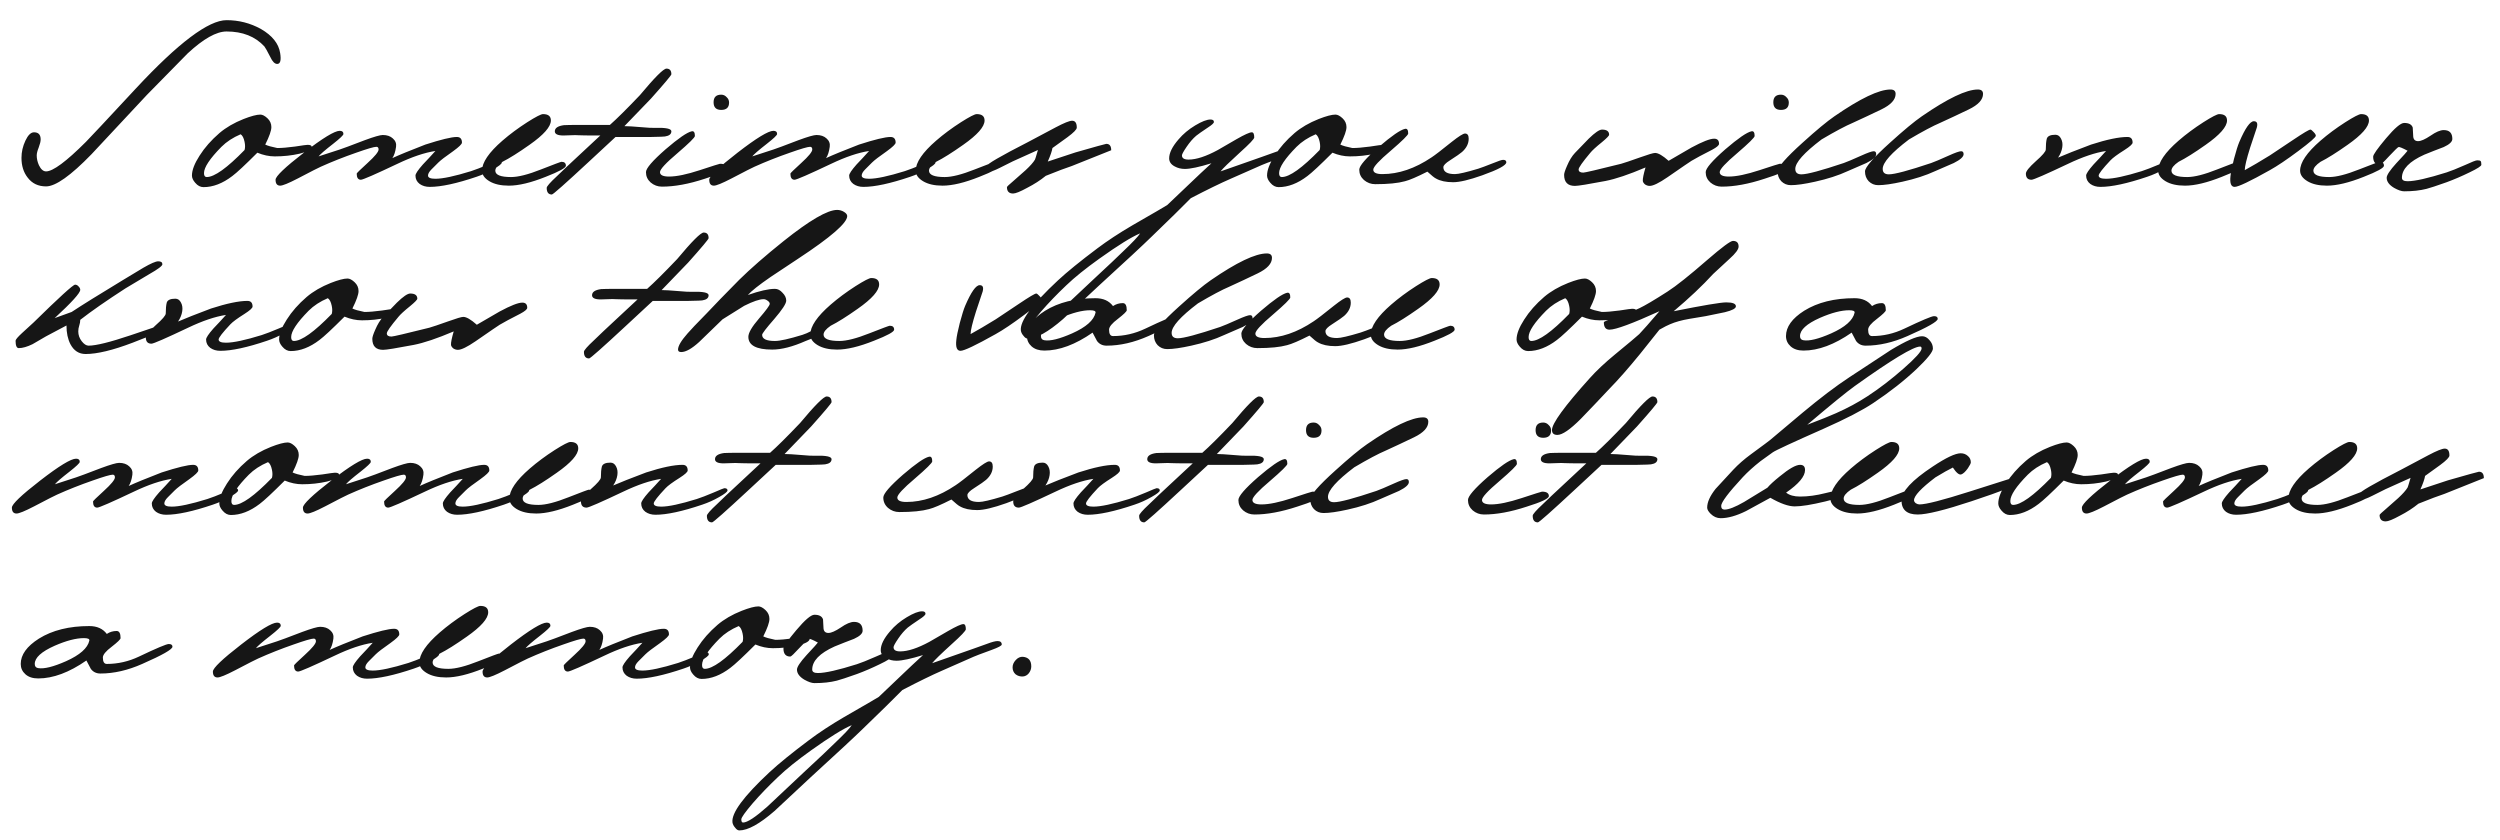 <?xml version="1.0" encoding="UTF-8"?> <svg xmlns="http://www.w3.org/2000/svg" width="122" height="41" viewBox="0 0 122 41" fill="none"><path d="M13.672 2.592C13.728 2.944 13.68 3.12 13.528 3.12C13.408 3.12 13.296 3.008 13.192 2.784C13.04 2.488 12.944 2.316 12.904 2.268C12.456 1.78 11.84 1.536 11.056 1.536C10.56 1.536 9.928 1.892 9.16 2.604C8.496 3.276 7.832 3.952 7.168 4.632C6.272 5.592 5.372 6.556 4.468 7.524C3.452 8.572 2.712 9.096 2.248 9.096C1.864 9.096 1.564 8.952 1.348 8.664C1.148 8.408 1.048 8.088 1.048 7.704C1.048 7.416 1.112 7.136 1.24 6.864C1.368 6.592 1.508 6.456 1.66 6.456C1.876 6.456 1.984 6.572 1.984 6.804C1.984 6.9 1.952 7.032 1.888 7.2C1.824 7.36 1.792 7.488 1.792 7.584C1.792 7.744 1.828 7.904 1.9 8.064C1.996 8.264 2.112 8.364 2.248 8.364C2.584 8.364 3.232 7.884 4.192 6.924C4.368 6.748 5.184 5.876 6.64 4.308C8.704 2.092 10.176 0.984 11.056 0.984C11.656 0.984 12.216 1.128 12.736 1.416C13.288 1.736 13.6 2.128 13.672 2.592ZM15.211 7.164C15.211 7.292 15.015 7.404 14.623 7.5C14.239 7.588 13.835 7.632 13.412 7.632C13.132 7.632 12.848 7.572 12.559 7.452C11.96 8.052 11.552 8.432 11.335 8.592C10.864 8.952 10.396 9.132 9.931 9.132C9.779 9.132 9.643 9.06 9.523 8.916C9.419 8.796 9.367 8.68 9.367 8.568C9.367 8.304 9.491 7.98 9.739 7.596C9.987 7.204 10.312 6.836 10.711 6.492C11.031 6.22 11.424 5.992 11.887 5.808C12.255 5.664 12.527 5.592 12.704 5.592C12.807 5.592 12.924 5.652 13.052 5.772C13.18 5.892 13.243 6.036 13.243 6.204C13.243 6.372 13.143 6.656 12.944 7.056C13.056 7.112 13.252 7.168 13.531 7.224C13.748 7.224 14.036 7.2 14.396 7.152C14.755 7.096 14.96 7.068 15.008 7.068C15.143 7.068 15.211 7.1 15.211 7.164ZM11.935 7.32C11.967 7.208 11.967 7.076 11.935 6.924C11.896 6.732 11.832 6.608 11.743 6.552C11.367 6.712 11.056 6.916 10.807 7.164C10.239 7.74 9.955 8.168 9.955 8.448C9.955 8.576 9.999 8.64 10.088 8.64C10.463 8.64 11.079 8.2 11.935 7.32ZM24.487 7.932C24.487 7.996 24.351 8.104 24.079 8.256C23.815 8.408 23.539 8.532 23.251 8.628C22.283 8.956 21.523 9.12 20.971 9.12C20.779 9.12 20.615 9.072 20.479 8.976C20.343 8.872 20.275 8.736 20.275 8.568C20.275 8.48 20.395 8.3 20.635 8.028C20.843 7.812 21.047 7.592 21.247 7.368C20.719 7.448 20.103 7.656 19.399 7.992C18.303 8.512 17.707 8.772 17.611 8.772C17.475 8.772 17.407 8.672 17.407 8.472C17.407 8.448 17.583 8.276 17.935 7.956C18.295 7.628 18.475 7.408 18.475 7.296C18.475 7.208 18.439 7.164 18.367 7.164C18.255 7.164 17.927 7.26 17.383 7.452C16.783 7.66 16.207 7.888 15.655 8.136C15.575 8.168 15.199 8.36 14.527 8.712C14.079 8.944 13.795 9.06 13.675 9.06C13.523 9.06 13.447 8.964 13.447 8.772C13.447 8.604 13.907 8.164 14.827 7.452C15.747 6.74 16.331 6.384 16.579 6.384C16.699 6.384 16.759 6.436 16.759 6.54C16.759 6.596 16.591 6.756 16.255 7.02C15.863 7.324 15.627 7.528 15.547 7.632C15.555 7.632 15.899 7.52 16.579 7.296C16.707 7.256 17.115 7.104 17.803 6.84C18.259 6.672 18.551 6.588 18.679 6.588C18.887 6.588 19.051 6.644 19.171 6.756C19.299 6.868 19.351 7.004 19.327 7.164C19.295 7.404 19.235 7.588 19.147 7.716C19.475 7.564 20.011 7.344 20.755 7.056C21.523 6.808 22.035 6.684 22.291 6.684C22.459 6.684 22.543 6.776 22.543 6.96C22.543 7.032 22.399 7.172 22.111 7.38C21.743 7.636 21.503 7.82 21.391 7.932C21.279 8.044 21.167 8.156 21.055 8.268C20.943 8.38 20.887 8.48 20.887 8.568C20.887 8.672 21.007 8.724 21.247 8.724C21.607 8.724 22.187 8.6 22.987 8.352C23.187 8.288 23.467 8.18 23.827 8.028C24.139 7.892 24.307 7.824 24.331 7.824C24.435 7.824 24.487 7.86 24.487 7.932ZM27.615 8.088C27.615 8.192 27.287 8.372 26.631 8.628C25.911 8.916 25.311 9.06 24.831 9.06C24.439 9.06 24.123 8.988 23.883 8.844C23.643 8.7 23.523 8.528 23.523 8.328C23.523 7.928 23.855 7.44 24.519 6.864C24.879 6.552 25.283 6.252 25.731 5.964C26.147 5.7 26.403 5.568 26.499 5.568C26.755 5.568 26.883 5.672 26.883 5.88C26.883 6.184 26.535 6.58 25.839 7.068C25.295 7.452 24.855 7.728 24.519 7.896C24.287 8.056 24.171 8.2 24.171 8.328C24.171 8.536 24.427 8.64 24.939 8.64C25.291 8.64 25.779 8.516 26.403 8.268C27.035 8.02 27.367 7.896 27.399 7.896C27.543 7.896 27.615 7.96 27.615 8.088ZM32.763 6.408C32.763 6.544 32.659 6.628 32.451 6.66C32.427 6.668 32.207 6.676 31.791 6.684H30.039C29.999 6.724 29.555 7.136 28.707 7.92C27.579 8.968 26.987 9.492 26.931 9.492C26.763 9.492 26.679 9.384 26.679 9.168C26.679 9.096 26.843 8.908 27.171 8.604C27.467 8.316 27.767 8.032 28.071 7.752C28.135 7.688 28.543 7.308 29.295 6.612C28.679 6.612 28.323 6.608 28.227 6.6C28.139 6.592 28.019 6.592 27.867 6.6C27.667 6.608 27.543 6.612 27.495 6.612C27.215 6.612 27.075 6.544 27.075 6.408C27.075 6.248 27.223 6.148 27.519 6.108C27.615 6.1 27.895 6.096 28.359 6.096H29.763C30.099 5.8 30.587 5.316 31.227 4.644C31.947 3.78 32.379 3.348 32.523 3.348C32.683 3.348 32.763 3.44 32.763 3.624C32.763 3.672 32.431 4.068 31.767 4.812C31.423 5.164 30.991 5.612 30.471 6.156C30.639 6.156 30.907 6.172 31.275 6.204C31.619 6.236 31.851 6.248 31.971 6.24C32.499 6.224 32.763 6.28 32.763 6.408ZM35.195 5.364C34.947 5.364 34.823 5.24 34.823 4.992C34.823 4.744 34.947 4.62 35.195 4.62C35.299 4.62 35.387 4.66 35.459 4.74C35.539 4.812 35.579 4.9 35.579 5.004C35.579 5.244 35.451 5.364 35.195 5.364ZM35.471 8.208C35.471 8.328 35.111 8.5 34.391 8.724C33.615 8.98 32.919 9.108 32.303 9.108C32.095 9.108 31.911 9.04 31.751 8.904C31.599 8.768 31.523 8.6 31.523 8.4C31.523 8.216 31.843 7.844 32.483 7.284C33.107 6.748 33.531 6.456 33.755 6.408C33.859 6.384 33.911 6.46 33.911 6.636C33.911 6.708 33.627 6.988 33.059 7.476C32.491 7.956 32.207 8.264 32.207 8.4C32.207 8.544 32.355 8.616 32.651 8.616C33.019 8.616 33.519 8.512 34.151 8.304C34.783 8.096 35.111 7.992 35.135 7.992C35.359 7.992 35.471 8.064 35.471 8.208ZM45.651 7.932C45.651 7.996 45.515 8.104 45.243 8.256C44.979 8.408 44.703 8.532 44.415 8.628C43.447 8.956 42.687 9.12 42.135 9.12C41.943 9.12 41.779 9.072 41.643 8.976C41.507 8.872 41.439 8.736 41.439 8.568C41.439 8.48 41.559 8.3 41.799 8.028C42.007 7.812 42.211 7.592 42.411 7.368C41.883 7.448 41.267 7.656 40.563 7.992C39.467 8.512 38.871 8.772 38.775 8.772C38.639 8.772 38.571 8.672 38.571 8.472C38.571 8.448 38.747 8.276 39.099 7.956C39.459 7.628 39.639 7.408 39.639 7.296C39.639 7.208 39.603 7.164 39.531 7.164C39.419 7.164 39.091 7.26 38.547 7.452C37.947 7.66 37.371 7.888 36.819 8.136C36.739 8.168 36.363 8.36 35.691 8.712C35.243 8.944 34.959 9.06 34.839 9.06C34.687 9.06 34.611 8.964 34.611 8.772C34.611 8.604 35.071 8.164 35.991 7.452C36.911 6.74 37.495 6.384 37.743 6.384C37.863 6.384 37.923 6.436 37.923 6.54C37.923 6.596 37.755 6.756 37.419 7.02C37.027 7.324 36.791 7.528 36.711 7.632C36.719 7.632 37.063 7.52 37.743 7.296C37.871 7.256 38.279 7.104 38.967 6.84C39.423 6.672 39.715 6.588 39.843 6.588C40.051 6.588 40.215 6.644 40.335 6.756C40.463 6.868 40.515 7.004 40.491 7.164C40.459 7.404 40.399 7.588 40.311 7.716C40.639 7.564 41.175 7.344 41.919 7.056C42.687 6.808 43.199 6.684 43.455 6.684C43.623 6.684 43.707 6.776 43.707 6.96C43.707 7.032 43.563 7.172 43.275 7.38C42.907 7.636 42.667 7.82 42.555 7.932C42.443 8.044 42.331 8.156 42.219 8.268C42.107 8.38 42.051 8.48 42.051 8.568C42.051 8.672 42.171 8.724 42.411 8.724C42.771 8.724 43.351 8.6 44.151 8.352C44.351 8.288 44.631 8.18 44.991 8.028C45.303 7.892 45.471 7.824 45.495 7.824C45.599 7.824 45.651 7.86 45.651 7.932ZM48.779 8.088C48.779 8.192 48.451 8.372 47.795 8.628C47.075 8.916 46.475 9.06 45.995 9.06C45.603 9.06 45.287 8.988 45.047 8.844C44.807 8.7 44.687 8.528 44.687 8.328C44.687 7.928 45.019 7.44 45.683 6.864C46.043 6.552 46.447 6.252 46.895 5.964C47.311 5.7 47.567 5.568 47.663 5.568C47.919 5.568 48.047 5.672 48.047 5.88C48.047 6.184 47.699 6.58 47.003 7.068C46.459 7.452 46.019 7.728 45.683 7.896C45.451 8.056 45.335 8.2 45.335 8.328C45.335 8.536 45.591 8.64 46.103 8.64C46.455 8.64 46.943 8.516 47.567 8.268C48.199 8.02 48.531 7.896 48.563 7.896C48.707 7.896 48.779 7.96 48.779 8.088ZM54.227 7.332C53.835 7.484 53.195 7.74 52.307 8.1C52.035 8.188 51.611 8.348 51.035 8.58C50.771 8.796 50.467 8.992 50.123 9.168C49.787 9.352 49.559 9.444 49.439 9.444C49.239 9.444 49.139 9.34 49.139 9.132C49.139 9.108 49.239 9.012 49.439 8.844C49.751 8.572 49.955 8.392 50.051 8.304C50.275 8.096 50.427 7.924 50.507 7.788C50.515 7.78 50.563 7.624 50.651 7.32C50.403 7.432 49.995 7.616 49.427 7.872C49.403 7.88 49.187 7.988 48.779 8.196C48.539 8.316 48.379 8.376 48.299 8.376C48.195 8.376 48.143 8.288 48.143 8.112C48.143 8.016 48.823 7.62 50.183 6.924C50.631 6.684 51.075 6.448 51.515 6.216C51.923 6 52.191 5.892 52.319 5.892C52.471 5.892 52.547 6.004 52.547 6.228C52.547 6.316 52.395 6.472 52.091 6.696C51.851 6.872 51.607 7.048 51.359 7.224C51.335 7.376 51.259 7.596 51.131 7.884C51.411 7.788 51.859 7.64 52.475 7.44C53.451 7.16 53.955 7.02 53.987 7.02C54.147 7.02 54.227 7.124 54.227 7.332ZM62.959 7.452C62.959 7.508 62.795 7.596 62.467 7.716C61.939 7.908 61.643 8.02 61.579 8.052C61.067 8.276 60.559 8.5 60.055 8.724C59.559 8.94 58.911 9.256 58.111 9.672C57.695 10.096 57.055 10.724 56.191 11.556C55.791 11.948 54.943 12.736 53.647 13.92C53.055 14.472 52.463 15.024 51.871 15.576C51.143 16.208 50.571 16.524 50.155 16.524C50.083 16.524 50.015 16.48 49.951 16.392C49.879 16.312 49.835 16.228 49.819 16.14C49.755 15.684 50.359 14.864 51.631 13.68C52.079 13.264 52.719 12.744 53.551 12.12C54.039 11.752 54.611 11.376 55.267 10.992C56.283 10.408 56.847 10.08 56.959 10.008C57.223 9.76 57.635 9.368 58.195 8.832C58.427 8.608 58.735 8.32 59.119 7.968C58.519 8.152 58.087 8.244 57.823 8.244C57.639 8.244 57.475 8.204 57.331 8.124C57.147 8.028 57.055 7.896 57.055 7.728C57.055 7.464 57.207 7.156 57.511 6.804C57.735 6.54 58.007 6.312 58.327 6.12C58.647 5.928 58.895 5.832 59.071 5.832C59.183 5.832 59.239 5.872 59.239 5.952C59.239 6.008 59.139 6.1 58.939 6.228C58.651 6.42 58.463 6.552 58.375 6.624C58.215 6.76 58.059 6.94 57.907 7.164C57.755 7.388 57.679 7.528 57.679 7.584C57.679 7.72 57.787 7.788 58.003 7.788C58.379 7.788 58.855 7.632 59.431 7.32C59.735 7.144 60.039 6.968 60.343 6.792C60.735 6.568 60.983 6.456 61.087 6.456C61.167 6.456 61.207 6.54 61.207 6.708C61.207 6.78 60.975 7.024 60.511 7.44C59.983 7.92 59.667 8.228 59.563 8.364C59.995 8.212 60.667 7.976 61.579 7.656C61.803 7.576 62.027 7.496 62.251 7.416C62.483 7.328 62.651 7.284 62.755 7.284C62.891 7.284 62.959 7.34 62.959 7.452ZM55.639 11.388C55.231 11.556 54.567 11.968 53.647 12.624C52.975 13.104 52.439 13.536 52.039 13.92C51.583 14.352 51.171 14.78 50.803 15.204C50.435 15.636 50.251 15.896 50.251 15.984C50.251 16.088 50.279 16.14 50.335 16.14C50.543 16.14 50.939 15.88 51.523 15.36C52.115 14.8 52.711 14.24 53.311 13.68C54.087 12.96 54.579 12.496 54.787 12.288C55.267 11.832 55.551 11.532 55.639 11.388ZM67.676 7.164C67.676 7.292 67.48 7.404 67.088 7.5C66.704 7.588 66.3 7.632 65.876 7.632C65.596 7.632 65.312 7.572 65.024 7.452C64.424 8.052 64.016 8.432 63.8 8.592C63.328 8.952 62.86 9.132 62.396 9.132C62.244 9.132 62.108 9.06 61.988 8.916C61.884 8.796 61.832 8.68 61.832 8.568C61.832 8.304 61.956 7.98 62.204 7.596C62.452 7.204 62.776 6.836 63.176 6.492C63.496 6.22 63.888 5.992 64.352 5.808C64.72 5.664 64.992 5.592 65.168 5.592C65.272 5.592 65.388 5.652 65.516 5.772C65.644 5.892 65.708 6.036 65.708 6.204C65.708 6.372 65.608 6.656 65.408 7.056C65.52 7.112 65.716 7.168 65.996 7.224C66.212 7.224 66.5 7.2 66.86 7.152C67.22 7.096 67.424 7.068 67.472 7.068C67.608 7.068 67.676 7.1 67.676 7.164ZM64.4 7.32C64.432 7.208 64.432 7.076 64.4 6.924C64.36 6.732 64.296 6.608 64.208 6.552C63.832 6.712 63.52 6.916 63.272 7.164C62.704 7.74 62.42 8.168 62.42 8.448C62.42 8.576 62.464 8.64 62.552 8.64C62.928 8.64 63.544 8.2 64.4 7.32ZM73.508 7.92C73.508 8.064 73.116 8.276 72.332 8.556C71.7 8.78 71.228 8.892 70.916 8.892C70.564 8.892 70.284 8.832 70.076 8.712C70.004 8.68 69.864 8.568 69.656 8.376C69.152 8.632 68.788 8.788 68.564 8.844C68.22 8.94 67.736 8.988 67.112 8.988C66.904 8.988 66.72 8.92 66.56 8.784C66.408 8.648 66.332 8.48 66.332 8.28C66.332 8.096 66.652 7.724 67.292 7.164C67.916 6.628 68.34 6.336 68.564 6.288C68.668 6.264 68.72 6.34 68.72 6.516C68.72 6.588 68.436 6.868 67.868 7.356C67.3 7.836 67.016 8.144 67.016 8.28C67.016 8.424 67.164 8.496 67.46 8.496C68.252 8.496 69.052 8.224 69.86 7.68C70.02 7.576 70.348 7.324 70.844 6.924C71.188 6.652 71.404 6.516 71.492 6.516C71.612 6.516 71.672 6.6 71.672 6.768C71.672 7.008 71.564 7.224 71.348 7.416C71.268 7.488 71.072 7.624 70.76 7.824C70.544 7.96 70.436 8.072 70.436 8.16C70.436 8.384 70.624 8.496 71 8.496C71.176 8.496 71.556 8.408 72.14 8.232C72.268 8.192 72.504 8.104 72.848 7.968C73.12 7.856 73.288 7.8 73.352 7.8C73.456 7.8 73.508 7.84 73.508 7.92ZM83.889 7.02C83.889 7.092 83.777 7.188 83.553 7.308C83.081 7.548 82.745 7.728 82.545 7.848C82.489 7.88 82.097 8.148 81.369 8.652C80.961 8.932 80.673 9.072 80.505 9.072C80.425 9.072 80.349 9.048 80.277 9C80.213 8.944 80.177 8.888 80.169 8.832C80.161 8.72 80.205 8.5 80.301 8.172C79.493 8.516 78.841 8.736 78.345 8.832C77.505 8.992 77.009 9.072 76.857 9.072C76.505 9.072 76.329 8.892 76.329 8.532C76.329 8.452 76.377 8.304 76.473 8.088C76.585 7.824 76.713 7.616 76.857 7.464C77.081 7.232 77.305 7 77.529 6.768C77.833 6.472 78.049 6.324 78.177 6.324C78.409 6.324 78.525 6.408 78.525 6.576C78.525 6.624 78.409 6.744 78.177 6.936C77.889 7.168 77.697 7.344 77.601 7.464C77.225 7.912 77.037 8.18 77.037 8.268C77.037 8.372 77.113 8.424 77.265 8.424C77.345 8.424 77.961 8.28 79.113 7.992C79.257 7.952 79.565 7.848 80.037 7.68C80.437 7.536 80.681 7.464 80.769 7.464C80.921 7.464 81.141 7.592 81.429 7.848C81.669 7.704 82.041 7.488 82.545 7.2C83.081 6.912 83.449 6.768 83.649 6.768C83.809 6.768 83.889 6.852 83.889 7.02ZM86.91 5.364C86.662 5.364 86.538 5.24 86.538 4.992C86.538 4.744 86.662 4.62 86.91 4.62C87.014 4.62 87.102 4.66 87.174 4.74C87.254 4.812 87.294 4.9 87.294 5.004C87.294 5.244 87.166 5.364 86.91 5.364ZM87.186 8.208C87.186 8.328 86.826 8.5 86.106 8.724C85.33 8.98 84.634 9.108 84.018 9.108C83.81 9.108 83.626 9.04 83.466 8.904C83.314 8.768 83.238 8.6 83.238 8.4C83.238 8.216 83.558 7.844 84.198 7.284C84.822 6.748 85.246 6.456 85.47 6.408C85.574 6.384 85.626 6.46 85.626 6.636C85.626 6.708 85.342 6.988 84.774 7.476C84.206 7.956 83.922 8.264 83.922 8.4C83.922 8.544 84.07 8.616 84.366 8.616C84.734 8.616 85.234 8.512 85.866 8.304C86.498 8.096 86.826 7.992 86.85 7.992C87.074 7.992 87.186 8.064 87.186 8.208ZM92.506 4.584C92.506 4.864 92.274 5.116 91.81 5.34C91.346 5.564 90.886 5.78 90.43 5.988C90.07 6.14 89.558 6.412 88.894 6.804C88.038 7.452 87.61 7.932 87.61 8.244C87.61 8.42 87.71 8.508 87.91 8.508C88.19 8.508 88.878 8.324 89.974 7.956C90.134 7.9 90.418 7.78 90.826 7.596C91.146 7.452 91.35 7.38 91.438 7.38C91.518 7.38 91.558 7.428 91.558 7.524C91.558 7.652 91.398 7.796 91.078 7.956C90.774 8.084 90.47 8.216 90.166 8.352C89.718 8.56 89.186 8.732 88.57 8.868C88.066 8.98 87.674 9.036 87.394 9.036C87.21 9.036 87.054 8.972 86.926 8.844C86.806 8.716 86.746 8.556 86.746 8.364C86.746 8.164 87.154 7.696 87.97 6.96C88.642 6.352 89.158 5.924 89.518 5.676C90.782 4.804 91.694 4.368 92.254 4.368C92.422 4.368 92.506 4.44 92.506 4.584ZM96.772 4.584C96.772 4.864 96.54 5.116 96.076 5.34C95.612 5.564 95.152 5.78 94.696 5.988C94.336 6.14 93.824 6.412 93.16 6.804C92.304 7.452 91.876 7.932 91.876 8.244C91.876 8.42 91.976 8.508 92.176 8.508C92.456 8.508 93.144 8.324 94.24 7.956C94.4 7.9 94.684 7.78 95.092 7.596C95.412 7.452 95.616 7.38 95.704 7.38C95.784 7.38 95.824 7.428 95.824 7.524C95.824 7.652 95.664 7.796 95.344 7.956C95.04 8.084 94.736 8.216 94.432 8.352C93.984 8.56 93.452 8.732 92.836 8.868C92.332 8.98 91.94 9.036 91.66 9.036C91.476 9.036 91.32 8.972 91.192 8.844C91.072 8.716 91.012 8.556 91.012 8.364C91.012 8.164 91.42 7.696 92.236 6.96C92.908 6.352 93.424 5.924 93.784 5.676C95.048 4.804 95.96 4.368 96.52 4.368C96.688 4.368 96.772 4.44 96.772 4.584ZM106.015 7.932C106.015 7.996 105.879 8.104 105.607 8.256C105.343 8.408 105.067 8.532 104.779 8.628C103.811 8.956 103.051 9.12 102.499 9.12C102.307 9.12 102.143 9.072 102.007 8.976C101.871 8.872 101.803 8.736 101.803 8.568C101.803 8.48 101.923 8.3 102.163 8.028C102.371 7.812 102.575 7.592 102.775 7.368C102.247 7.448 101.631 7.656 100.927 7.992C99.831 8.512 99.235 8.772 99.139 8.772C98.955 8.772 98.863 8.672 98.863 8.472C98.863 8.36 99.023 8.16 99.343 7.872C99.671 7.584 99.835 7.392 99.835 7.296C99.835 7.072 99.851 6.896 99.883 6.768C99.923 6.64 100.063 6.576 100.303 6.576C100.423 6.576 100.515 6.64 100.579 6.768C100.643 6.888 100.663 7.028 100.639 7.188C100.615 7.356 100.547 7.524 100.435 7.692C100.763 7.548 101.299 7.336 102.043 7.056C102.811 6.808 103.403 6.684 103.819 6.684C103.987 6.684 104.071 6.776 104.071 6.96C104.071 7.032 103.939 7.152 103.675 7.32C103.331 7.536 103.103 7.704 102.991 7.824C102.607 8.232 102.415 8.48 102.415 8.568C102.415 8.672 102.535 8.724 102.775 8.724C103.135 8.724 103.715 8.6 104.515 8.352C104.715 8.288 104.995 8.18 105.355 8.028C105.667 7.892 105.835 7.824 105.859 7.824C105.963 7.824 106.015 7.86 106.015 7.932ZM109.411 8.088C109.411 8.192 109.083 8.372 108.427 8.628C107.707 8.916 107.107 9.06 106.627 9.06C106.235 9.06 105.919 8.988 105.679 8.844C105.439 8.7 105.319 8.528 105.319 8.328C105.319 7.928 105.651 7.44 106.315 6.864C106.675 6.552 107.079 6.252 107.527 5.964C107.943 5.7 108.199 5.568 108.295 5.568C108.551 5.568 108.679 5.672 108.679 5.88C108.679 6.184 108.331 6.58 107.635 7.068C107.091 7.452 106.651 7.728 106.315 7.896C106.083 8.056 105.967 8.2 105.967 8.328C105.967 8.536 106.223 8.64 106.735 8.64C107.087 8.64 107.575 8.516 108.199 8.268C108.831 8.02 109.163 7.896 109.195 7.896C109.339 7.896 109.411 7.96 109.411 8.088ZM113.012 6.624C113.012 6.696 112.728 6.944 112.16 7.368C111.592 7.792 111.128 8.104 110.768 8.304C109.8 8.848 109.228 9.12 109.052 9.12C108.876 9.12 108.808 8.944 108.848 8.592C108.864 8.424 108.92 8.148 109.016 7.764C109.12 7.372 109.208 7.092 109.28 6.924C109.568 6.252 109.804 5.916 109.988 5.916C110.14 5.916 110.188 6.02 110.132 6.228C110.068 6.412 109.96 6.736 109.808 7.2C109.632 7.76 109.544 8.128 109.544 8.304C109.88 8.12 110.288 7.88 110.768 7.584C110.848 7.536 111.232 7.28 111.92 6.816C112.408 6.488 112.684 6.324 112.748 6.324C112.78 6.324 112.832 6.364 112.904 6.444C112.976 6.516 113.012 6.576 113.012 6.624ZM116.337 8.088C116.337 8.192 116.009 8.372 115.353 8.628C114.633 8.916 114.033 9.06 113.553 9.06C113.161 9.06 112.845 8.988 112.605 8.844C112.365 8.7 112.245 8.528 112.245 8.328C112.245 7.928 112.577 7.44 113.241 6.864C113.601 6.552 114.005 6.252 114.453 5.964C114.869 5.7 115.125 5.568 115.221 5.568C115.477 5.568 115.605 5.672 115.605 5.88C115.605 6.184 115.257 6.58 114.561 7.068C114.017 7.452 113.577 7.728 113.241 7.896C113.009 8.056 112.893 8.2 112.893 8.328C112.893 8.536 113.149 8.64 113.661 8.64C114.013 8.64 114.501 8.516 115.125 8.268C115.757 8.02 116.089 7.896 116.121 7.896C116.265 7.896 116.337 7.96 116.337 8.088ZM121.09 8.04C121.09 8.104 120.898 8.228 120.514 8.412C120.138 8.596 119.766 8.756 119.398 8.892C118.902 9.068 118.574 9.176 118.414 9.216C118.102 9.296 117.738 9.336 117.322 9.336C117.194 9.336 117.03 9.28 116.83 9.168C116.59 9.024 116.47 8.86 116.47 8.676C116.47 8.548 116.626 8.312 116.938 7.968C117.29 7.592 117.474 7.388 117.49 7.356C117.234 7.22 117.086 7.16 117.046 7.176C117.006 7.192 116.854 7.34 116.59 7.62C116.334 7.9 116.186 8.04 116.146 8.04C115.922 8.04 115.81 7.908 115.81 7.644C115.81 7.548 116.018 7.252 116.434 6.756C116.858 6.252 117.154 6 117.322 6C117.554 6 117.694 6.076 117.742 6.228C117.75 6.372 117.758 6.52 117.766 6.672C117.782 6.816 117.862 6.888 118.006 6.888C118.142 6.888 118.342 6.8 118.606 6.624C118.87 6.44 119.086 6.348 119.254 6.348C119.534 6.348 119.674 6.492 119.674 6.78C119.674 6.916 119.534 7.048 119.254 7.176C118.934 7.296 118.618 7.42 118.306 7.548C117.578 7.876 117.214 8.252 117.214 8.676C117.214 8.788 117.306 8.844 117.49 8.844C117.85 8.844 118.486 8.7 119.398 8.412C119.598 8.348 119.898 8.228 120.298 8.052C120.626 7.9 120.822 7.824 120.886 7.824C120.974 7.824 121.03 7.836 121.054 7.86C121.078 7.884 121.09 7.944 121.09 8.04ZM7.972 16.052C7.972 16.116 7.472 16.34 6.472 16.724C5.504 17.092 4.74 17.276 4.18 17.276C3.852 17.276 3.604 17.116 3.436 16.796C3.308 16.548 3.244 16.244 3.244 15.884C3.044 15.988 2.712 16.164 2.248 16.412C2.024 16.54 1.804 16.668 1.588 16.796C1.324 16.924 1.1 16.988 0.916 16.988C0.812 16.988 0.76 16.868 0.76 16.628C0.76 16.572 0.864 16.448 1.072 16.256C1.256 16.088 1.444 15.916 1.636 15.74C2.892 14.508 3.568 13.892 3.664 13.892C3.728 13.892 3.784 13.92 3.832 13.976C3.888 14.032 3.916 14.088 3.916 14.144C3.916 14.296 3.5 14.756 2.668 15.524C2.884 15.444 3.16 15.344 3.496 15.224C3.992 14.896 4.828 14.376 6.004 13.664C6.34 13.464 6.672 13.264 7 13.064C7.36 12.856 7.6 12.752 7.72 12.752C7.856 12.752 7.924 12.8 7.924 12.896C7.924 12.976 7.712 13.136 7.288 13.376C6.56 13.808 6.172 14.04 6.124 14.072C5.196 14.672 4.46 15.184 3.916 15.608C3.916 15.696 3.9 15.788 3.868 15.884C3.836 15.98 3.82 16.076 3.82 16.172C3.82 16.348 3.876 16.508 3.988 16.652C4.1 16.796 4.212 16.868 4.324 16.868C4.684 16.868 5.364 16.7 6.364 16.364C7.316 16.044 7.784 15.884 7.768 15.884C7.904 15.884 7.972 15.94 7.972 16.052ZM14.269 15.932C14.269 15.996 14.133 16.104 13.861 16.256C13.597 16.408 13.321 16.532 13.033 16.628C12.065 16.956 11.305 17.12 10.753 17.12C10.561 17.12 10.397 17.072 10.261 16.976C10.125 16.872 10.057 16.736 10.057 16.568C10.057 16.48 10.177 16.3 10.417 16.028C10.625 15.812 10.829 15.592 11.029 15.368C10.501 15.448 9.885 15.656 9.181 15.992C8.085 16.512 7.489 16.772 7.393 16.772C7.209 16.772 7.117 16.672 7.117 16.472C7.117 16.36 7.277 16.16 7.597 15.872C7.925 15.584 8.089 15.392 8.089 15.296C8.089 15.072 8.105 14.896 8.137 14.768C8.177 14.64 8.317 14.576 8.557 14.576C8.677 14.576 8.769 14.64 8.833 14.768C8.897 14.888 8.917 15.028 8.893 15.188C8.869 15.356 8.801 15.524 8.689 15.692C9.017 15.548 9.553 15.336 10.297 15.056C11.065 14.808 11.657 14.684 12.073 14.684C12.241 14.684 12.325 14.776 12.325 14.96C12.325 15.032 12.193 15.152 11.929 15.32C11.585 15.536 11.357 15.704 11.245 15.824C10.861 16.232 10.669 16.48 10.669 16.568C10.669 16.672 10.789 16.724 11.029 16.724C11.389 16.724 11.969 16.6 12.769 16.352C12.969 16.288 13.249 16.18 13.609 16.028C13.921 15.892 14.089 15.824 14.113 15.824C14.217 15.824 14.269 15.86 14.269 15.932ZM19.465 15.164C19.465 15.292 19.269 15.404 18.877 15.5C18.493 15.588 18.089 15.632 17.665 15.632C17.385 15.632 17.101 15.572 16.813 15.452C16.213 16.052 15.805 16.432 15.589 16.592C15.117 16.952 14.649 17.132 14.185 17.132C14.033 17.132 13.897 17.06 13.777 16.916C13.673 16.796 13.621 16.68 13.621 16.568C13.621 16.304 13.745 15.98 13.993 15.596C14.241 15.204 14.565 14.836 14.965 14.492C15.285 14.22 15.677 13.992 16.141 13.808C16.509 13.664 16.781 13.592 16.957 13.592C17.061 13.592 17.177 13.652 17.305 13.772C17.433 13.892 17.497 14.036 17.497 14.204C17.497 14.372 17.397 14.656 17.197 15.056C17.309 15.112 17.505 15.168 17.785 15.224C18.001 15.224 18.289 15.2 18.649 15.152C19.009 15.096 19.213 15.068 19.261 15.068C19.397 15.068 19.465 15.1 19.465 15.164ZM16.189 15.32C16.221 15.208 16.221 15.076 16.189 14.924C16.149 14.732 16.085 14.608 15.997 14.552C15.621 14.712 15.309 14.916 15.061 15.164C14.493 15.74 14.209 16.168 14.209 16.448C14.209 16.576 14.253 16.64 14.341 16.64C14.717 16.64 15.333 16.2 16.189 15.32ZM25.729 15.02C25.729 15.092 25.617 15.188 25.393 15.308C24.921 15.548 24.585 15.728 24.385 15.848C24.329 15.88 23.937 16.148 23.209 16.652C22.801 16.932 22.513 17.072 22.345 17.072C22.265 17.072 22.189 17.048 22.117 17C22.053 16.944 22.017 16.888 22.009 16.832C22.001 16.72 22.045 16.5 22.141 16.172C21.333 16.516 20.681 16.736 20.185 16.832C19.345 16.992 18.849 17.072 18.697 17.072C18.345 17.072 18.169 16.892 18.169 16.532C18.169 16.452 18.217 16.304 18.313 16.088C18.425 15.824 18.553 15.616 18.697 15.464C18.921 15.232 19.145 15 19.369 14.768C19.673 14.472 19.889 14.324 20.017 14.324C20.249 14.324 20.365 14.408 20.365 14.576C20.365 14.624 20.249 14.744 20.017 14.936C19.729 15.168 19.537 15.344 19.441 15.464C19.065 15.912 18.877 16.18 18.877 16.268C18.877 16.372 18.953 16.424 19.105 16.424C19.185 16.424 19.801 16.28 20.953 15.992C21.097 15.952 21.405 15.848 21.877 15.68C22.277 15.536 22.521 15.464 22.609 15.464C22.761 15.464 22.981 15.592 23.269 15.848C23.509 15.704 23.881 15.488 24.385 15.2C24.921 14.912 25.289 14.768 25.489 14.768C25.649 14.768 25.729 14.852 25.729 15.02ZM34.58 14.408C34.58 14.544 34.476 14.628 34.268 14.66C34.244 14.668 34.024 14.676 33.608 14.684H31.856C31.816 14.724 31.372 15.136 30.524 15.92C29.396 16.968 28.804 17.492 28.748 17.492C28.58 17.492 28.496 17.384 28.496 17.168C28.496 17.096 28.66 16.908 28.988 16.604C29.284 16.316 29.584 16.032 29.888 15.752C29.952 15.688 30.36 15.308 31.112 14.612C30.496 14.612 30.14 14.608 30.044 14.6C29.956 14.592 29.836 14.592 29.684 14.6C29.484 14.608 29.36 14.612 29.312 14.612C29.032 14.612 28.892 14.544 28.892 14.408C28.892 14.248 29.04 14.148 29.336 14.108C29.432 14.1 29.712 14.096 30.176 14.096H31.58C31.916 13.8 32.404 13.316 33.044 12.644C33.764 11.78 34.196 11.348 34.34 11.348C34.5 11.348 34.58 11.44 34.58 11.624C34.58 11.672 34.248 12.068 33.584 12.812C33.24 13.164 32.808 13.612 32.288 14.156C32.456 14.156 32.724 14.172 33.092 14.204C33.436 14.236 33.668 14.248 33.788 14.24C34.316 14.224 34.58 14.28 34.58 14.408ZM41.344 10.544C41.344 10.88 40.548 11.572 38.956 12.62C38.252 13.084 37.8 13.384 37.6 13.52C37.032 13.912 36.664 14.204 36.496 14.396C37.064 14.196 37.504 14.096 37.816 14.096C37.952 14.096 38.076 14.16 38.188 14.288C38.308 14.408 38.368 14.536 38.368 14.672C38.368 14.816 38.172 15.116 37.78 15.572C37.388 16.02 37.192 16.276 37.192 16.34C37.192 16.54 37.4 16.64 37.816 16.64C38.064 16.64 38.512 16.54 39.16 16.34C39.272 16.308 39.436 16.236 39.652 16.124C39.844 16.028 39.944 15.98 39.952 15.98C40.112 15.98 40.192 16.06 40.192 16.22C40.192 16.268 40.092 16.332 39.892 16.412C39.7 16.492 39.508 16.568 39.316 16.64C38.684 16.92 38.14 17.06 37.684 17.06C36.908 17.06 36.52 16.852 36.52 16.436C36.52 16.244 36.692 15.948 37.036 15.548C37.388 15.14 37.564 14.9 37.564 14.828C37.564 14.772 37.528 14.72 37.456 14.672C37.392 14.624 37.328 14.6 37.264 14.6C37.064 14.6 36.748 14.708 36.316 14.924C36.068 15.084 35.716 15.304 35.26 15.584C34.876 15.952 34.496 16.32 34.12 16.688C33.76 17.016 33.468 17.18 33.244 17.18C33.14 17.18 33.088 17.14 33.088 17.06C33.088 16.884 33.244 16.62 33.556 16.268C33.692 16.108 34.008 15.776 34.504 15.272C34.84 14.912 35.364 14.372 36.076 13.652C36.628 13.108 37.348 12.48 38.236 11.768C39.508 10.752 40.38 10.244 40.852 10.244C40.972 10.244 41.084 10.276 41.188 10.34C41.292 10.404 41.344 10.472 41.344 10.544ZM43.634 16.088C43.634 16.192 43.306 16.372 42.65 16.628C41.93 16.916 41.33 17.06 40.85 17.06C40.458 17.06 40.142 16.988 39.902 16.844C39.662 16.7 39.542 16.528 39.542 16.328C39.542 15.928 39.874 15.44 40.538 14.864C40.898 14.552 41.302 14.252 41.75 13.964C42.166 13.7 42.422 13.568 42.518 13.568C42.774 13.568 42.902 13.672 42.902 13.88C42.902 14.184 42.554 14.58 41.858 15.068C41.314 15.452 40.874 15.728 40.538 15.896C40.306 16.056 40.19 16.2 40.19 16.328C40.19 16.536 40.446 16.64 40.958 16.64C41.31 16.64 41.798 16.516 42.422 16.268C43.054 16.02 43.386 15.896 43.418 15.896C43.562 15.896 43.634 15.96 43.634 16.088ZM50.833 14.624C50.833 14.696 50.548 14.944 49.98 15.368C49.413 15.792 48.949 16.104 48.589 16.304C47.62 16.848 47.048 17.12 46.873 17.12C46.697 17.12 46.629 16.944 46.669 16.592C46.684 16.424 46.74 16.148 46.837 15.764C46.941 15.372 47.029 15.092 47.1 14.924C47.389 14.252 47.624 13.916 47.809 13.916C47.961 13.916 48.008 14.02 47.953 14.228C47.889 14.412 47.781 14.736 47.629 15.2C47.453 15.76 47.364 16.128 47.364 16.304C47.7 16.12 48.108 15.88 48.589 15.584C48.669 15.536 49.053 15.28 49.74 14.816C50.228 14.488 50.505 14.324 50.569 14.324C50.6 14.324 50.653 14.364 50.724 14.444C50.797 14.516 50.833 14.576 50.833 14.624ZM57.518 15.56C57.518 15.688 57.026 15.968 56.042 16.4C55.338 16.712 54.658 16.868 54.002 16.868C53.802 16.868 53.646 16.792 53.534 16.64C53.462 16.504 53.39 16.368 53.318 16.232C52.478 16.816 51.694 17.108 50.966 17.108C50.702 17.108 50.494 17.04 50.342 16.904C50.19 16.768 50.114 16.6 50.114 16.4C50.114 15.952 50.41 15.54 51.002 15.164C51.658 14.756 52.478 14.552 53.462 14.552C53.838 14.552 54.122 14.68 54.314 14.936C54.458 14.84 54.618 14.792 54.794 14.792C54.922 14.792 54.986 14.908 54.986 15.14C54.986 15.196 54.842 15.336 54.554 15.56C54.266 15.776 54.122 15.952 54.122 16.088C54.122 16.296 54.186 16.4 54.314 16.4C54.858 16.4 55.382 16.28 55.886 16.04C56.742 15.632 57.226 15.428 57.338 15.428C57.458 15.428 57.518 15.472 57.518 15.56ZM53.462 15.26C53.478 15.18 53.39 15.14 53.198 15.14C52.814 15.14 52.338 15.264 51.77 15.512C51.122 15.8 50.798 16.096 50.798 16.4C50.798 16.52 50.854 16.588 50.966 16.604C51.254 16.652 51.706 16.54 52.322 16.268C53.002 15.964 53.382 15.628 53.462 15.26ZM62.072 12.584C62.072 12.864 61.84 13.116 61.377 13.34C60.913 13.564 60.453 13.78 59.996 13.988C59.636 14.14 59.124 14.412 58.461 14.804C57.605 15.452 57.176 15.932 57.176 16.244C57.176 16.42 57.276 16.508 57.477 16.508C57.757 16.508 58.444 16.324 59.541 15.956C59.7 15.9 59.984 15.78 60.392 15.596C60.712 15.452 60.916 15.38 61.005 15.38C61.084 15.38 61.124 15.428 61.124 15.524C61.124 15.652 60.965 15.796 60.645 15.956C60.34 16.084 60.036 16.216 59.733 16.352C59.285 16.56 58.752 16.732 58.136 16.868C57.633 16.98 57.24 17.036 56.961 17.036C56.776 17.036 56.62 16.972 56.492 16.844C56.373 16.716 56.312 16.556 56.312 16.364C56.312 16.164 56.721 15.696 57.536 14.96C58.209 14.352 58.724 13.924 59.084 13.676C60.349 12.804 61.261 12.368 61.821 12.368C61.989 12.368 62.072 12.44 62.072 12.584ZM67.754 15.92C67.754 16.064 67.362 16.276 66.578 16.556C65.946 16.78 65.474 16.892 65.162 16.892C64.81 16.892 64.53 16.832 64.322 16.712C64.25 16.68 64.11 16.568 63.902 16.376C63.398 16.632 63.034 16.788 62.81 16.844C62.466 16.94 61.982 16.988 61.358 16.988C61.15 16.988 60.966 16.92 60.806 16.784C60.654 16.648 60.578 16.48 60.578 16.28C60.578 16.096 60.898 15.724 61.538 15.164C62.162 14.628 62.586 14.336 62.81 14.288C62.914 14.264 62.966 14.34 62.966 14.516C62.966 14.588 62.682 14.868 62.114 15.356C61.546 15.836 61.262 16.144 61.262 16.28C61.262 16.424 61.41 16.496 61.706 16.496C62.498 16.496 63.298 16.224 64.106 15.68C64.266 15.576 64.594 15.324 65.09 14.924C65.434 14.652 65.65 14.516 65.738 14.516C65.858 14.516 65.918 14.6 65.918 14.768C65.918 15.008 65.81 15.224 65.594 15.416C65.514 15.488 65.318 15.624 65.006 15.824C64.79 15.96 64.682 16.072 64.682 16.16C64.682 16.384 64.87 16.496 65.246 16.496C65.422 16.496 65.802 16.408 66.386 16.232C66.514 16.192 66.75 16.104 67.094 15.968C67.366 15.856 67.534 15.8 67.598 15.8C67.702 15.8 67.754 15.84 67.754 15.92ZM70.986 16.088C70.986 16.192 70.658 16.372 70.002 16.628C69.282 16.916 68.682 17.06 68.202 17.06C67.81 17.06 67.494 16.988 67.254 16.844C67.014 16.7 66.894 16.528 66.894 16.328C66.894 15.928 67.226 15.44 67.89 14.864C68.25 14.552 68.654 14.252 69.102 13.964C69.518 13.7 69.774 13.568 69.87 13.568C70.126 13.568 70.254 13.672 70.254 13.88C70.254 14.184 69.906 14.58 69.21 15.068C68.666 15.452 68.226 15.728 67.89 15.896C67.658 16.056 67.542 16.2 67.542 16.328C67.542 16.536 67.798 16.64 68.31 16.64C68.662 16.64 69.15 16.516 69.774 16.268C70.406 16.02 70.738 15.896 70.77 15.896C70.914 15.896 70.986 15.96 70.986 16.088ZM79.852 15.164C79.852 15.292 79.656 15.404 79.264 15.5C78.88 15.588 78.476 15.632 78.052 15.632C77.772 15.632 77.488 15.572 77.2 15.452C76.6 16.052 76.192 16.432 75.976 16.592C75.504 16.952 75.036 17.132 74.572 17.132C74.42 17.132 74.284 17.06 74.164 16.916C74.06 16.796 74.008 16.68 74.008 16.568C74.008 16.304 74.132 15.98 74.38 15.596C74.628 15.204 74.952 14.836 75.352 14.492C75.672 14.22 76.064 13.992 76.528 13.808C76.896 13.664 77.168 13.592 77.344 13.592C77.448 13.592 77.564 13.652 77.692 13.772C77.82 13.892 77.884 14.036 77.884 14.204C77.884 14.372 77.784 14.656 77.584 15.056C77.696 15.112 77.892 15.168 78.172 15.224C78.388 15.224 78.676 15.2 79.036 15.152C79.396 15.096 79.6 15.068 79.648 15.068C79.784 15.068 79.852 15.1 79.852 15.164ZM76.576 15.32C76.608 15.208 76.608 15.076 76.576 14.924C76.536 14.732 76.472 14.608 76.384 14.552C76.008 14.712 75.696 14.916 75.448 15.164C74.88 15.74 74.596 16.168 74.596 16.448C74.596 16.576 74.64 16.64 74.728 16.64C75.104 16.64 75.72 16.2 76.576 15.32ZM84.844 12.032C84.844 12.168 84.696 12.368 84.4 12.632C83.92 13.072 83.656 13.316 83.608 13.364C83.072 13.948 82.428 14.556 81.676 15.188C83.116 14.9 83.972 14.756 84.244 14.756C84.556 14.756 84.712 14.82 84.712 14.948C84.712 15.052 84.532 15.148 84.172 15.236C83.86 15.3 83.548 15.364 83.236 15.428C82.972 15.468 82.708 15.512 82.444 15.56C82.068 15.624 81.752 15.712 81.496 15.824C81.392 15.864 81.22 15.952 80.98 16.088C80.668 16.48 80.352 16.876 80.032 17.276C79.464 17.972 78.968 18.536 78.544 18.968C78.08 19.464 77.612 19.956 77.14 20.444C76.62 20.964 76.24 21.224 76 21.224C75.824 21.224 75.736 21.144 75.736 20.984C75.736 20.664 76.348 19.824 77.572 18.464C77.9 18.096 78.312 17.708 78.808 17.3C79.48 16.748 79.876 16.416 79.996 16.304C80.18 16.112 80.508 15.74 80.98 15.188C79.66 15.788 78.848 16.088 78.544 16.088C78.36 16.088 78.268 15.968 78.268 15.728C78.268 15.696 78.444 15.62 78.796 15.5C79.292 15.34 79.692 15.188 79.996 15.044C80.268 14.916 80.728 14.644 81.376 14.228C81.8 13.956 82.448 13.44 83.32 12.68C84.032 12.064 84.448 11.756 84.568 11.756C84.752 11.756 84.844 11.848 84.844 12.032ZM94.561 15.56C94.561 15.688 94.069 15.968 93.085 16.4C92.38 16.712 91.701 16.868 91.044 16.868C90.844 16.868 90.689 16.792 90.576 16.64C90.504 16.504 90.433 16.368 90.361 16.232C89.52 16.816 88.737 17.108 88.008 17.108C87.745 17.108 87.537 17.04 87.385 16.904C87.233 16.768 87.156 16.6 87.156 16.4C87.156 15.952 87.453 15.54 88.044 15.164C88.701 14.756 89.52 14.552 90.504 14.552C90.88 14.552 91.165 14.68 91.356 14.936C91.501 14.84 91.66 14.792 91.837 14.792C91.965 14.792 92.028 14.908 92.028 15.14C92.028 15.196 91.885 15.336 91.597 15.56C91.308 15.776 91.165 15.952 91.165 16.088C91.165 16.296 91.228 16.4 91.356 16.4C91.9 16.4 92.424 16.28 92.928 16.04C93.784 15.632 94.269 15.428 94.38 15.428C94.501 15.428 94.561 15.472 94.561 15.56ZM90.504 15.26C90.52 15.18 90.433 15.14 90.24 15.14C89.856 15.14 89.38 15.264 88.812 15.512C88.165 15.8 87.841 16.096 87.841 16.4C87.841 16.52 87.897 16.588 88.008 16.604C88.296 16.652 88.749 16.54 89.365 16.268C90.044 15.964 90.424 15.628 90.504 15.26ZM11.62 23.932C11.62 23.996 11.484 24.104 11.212 24.256C10.948 24.408 10.672 24.532 10.384 24.628C9.416 24.956 8.656 25.12 8.104 25.12C7.912 25.12 7.748 25.072 7.612 24.976C7.476 24.872 7.408 24.736 7.408 24.568C7.408 24.48 7.528 24.3 7.768 24.028C7.976 23.812 8.18 23.592 8.38 23.368C7.852 23.448 7.236 23.656 6.532 23.992C5.436 24.512 4.84 24.772 4.744 24.772C4.608 24.772 4.54 24.672 4.54 24.472C4.54 24.448 4.716 24.276 5.068 23.956C5.428 23.628 5.608 23.408 5.608 23.296C5.608 23.208 5.572 23.164 5.5 23.164C5.388 23.164 5.06 23.26 4.516 23.452C3.916 23.66 3.34 23.888 2.788 24.136C2.708 24.168 2.332 24.36 1.66 24.712C1.212 24.944 0.928 25.06 0.808 25.06C0.656 25.06 0.58 24.964 0.58 24.772C0.58 24.604 1.04 24.164 1.96 23.452C2.88 22.74 3.464 22.384 3.712 22.384C3.832 22.384 3.892 22.436 3.892 22.54C3.892 22.596 3.724 22.756 3.388 23.02C2.996 23.324 2.76 23.528 2.68 23.632C2.688 23.632 3.032 23.52 3.712 23.296C3.84 23.256 4.248 23.104 4.936 22.84C5.392 22.672 5.684 22.588 5.812 22.588C6.02 22.588 6.184 22.644 6.304 22.756C6.432 22.868 6.484 23.004 6.46 23.164C6.428 23.404 6.368 23.588 6.28 23.716C6.608 23.564 7.144 23.344 7.888 23.056C8.656 22.808 9.168 22.684 9.424 22.684C9.592 22.684 9.676 22.776 9.676 22.96C9.676 23.032 9.532 23.172 9.244 23.38C8.876 23.636 8.636 23.82 8.524 23.932C8.412 24.044 8.3 24.156 8.188 24.268C8.076 24.38 8.02 24.48 8.02 24.568C8.02 24.672 8.14 24.724 8.38 24.724C8.74 24.724 9.32 24.6 10.12 24.352C10.32 24.288 10.6 24.18 10.96 24.028C11.272 23.892 11.44 23.824 11.464 23.824C11.568 23.824 11.62 23.86 11.62 23.932ZM16.547 23.164C16.547 23.292 16.351 23.404 15.959 23.5C15.575 23.588 15.171 23.632 14.747 23.632C14.467 23.632 14.183 23.572 13.895 23.452C13.295 24.052 12.887 24.432 12.671 24.592C12.199 24.952 11.731 25.132 11.267 25.132C11.115 25.132 10.979 25.06 10.859 24.916C10.755 24.796 10.703 24.68 10.703 24.568C10.703 24.304 10.827 23.98 11.075 23.596C11.323 23.204 11.647 22.836 12.047 22.492C12.367 22.22 12.759 21.992 13.223 21.808C13.591 21.664 13.863 21.592 14.039 21.592C14.143 21.592 14.259 21.652 14.387 21.772C14.515 21.892 14.579 22.036 14.579 22.204C14.579 22.372 14.479 22.656 14.279 23.056C14.391 23.112 14.587 23.168 14.867 23.224C15.083 23.224 15.371 23.2 15.731 23.152C16.091 23.096 16.295 23.068 16.343 23.068C16.479 23.068 16.547 23.1 16.547 23.164ZM13.271 23.32C13.303 23.208 13.303 23.076 13.271 22.924C13.231 22.732 13.167 22.608 13.079 22.552C12.703 22.712 12.391 22.916 12.143 23.164C11.575 23.74 11.291 24.168 11.291 24.448C11.291 24.576 11.335 24.64 11.423 24.64C11.799 24.64 12.415 24.2 13.271 23.32ZM25.823 23.932C25.823 23.996 25.687 24.104 25.415 24.256C25.151 24.408 24.875 24.532 24.587 24.628C23.619 24.956 22.859 25.12 22.307 25.12C22.115 25.12 21.951 25.072 21.815 24.976C21.679 24.872 21.611 24.736 21.611 24.568C21.611 24.48 21.731 24.3 21.971 24.028C22.179 23.812 22.383 23.592 22.583 23.368C22.055 23.448 21.439 23.656 20.735 23.992C19.639 24.512 19.043 24.772 18.947 24.772C18.811 24.772 18.743 24.672 18.743 24.472C18.743 24.448 18.919 24.276 19.271 23.956C19.631 23.628 19.811 23.408 19.811 23.296C19.811 23.208 19.775 23.164 19.703 23.164C19.591 23.164 19.263 23.26 18.719 23.452C18.119 23.66 17.543 23.888 16.991 24.136C16.911 24.168 16.535 24.36 15.863 24.712C15.415 24.944 15.131 25.06 15.011 25.06C14.859 25.06 14.783 24.964 14.783 24.772C14.783 24.604 15.243 24.164 16.163 23.452C17.083 22.74 17.667 22.384 17.915 22.384C18.035 22.384 18.095 22.436 18.095 22.54C18.095 22.596 17.927 22.756 17.591 23.02C17.199 23.324 16.963 23.528 16.883 23.632C16.891 23.632 17.235 23.52 17.915 23.296C18.043 23.256 18.451 23.104 19.139 22.84C19.595 22.672 19.887 22.588 20.015 22.588C20.223 22.588 20.387 22.644 20.507 22.756C20.635 22.868 20.687 23.004 20.663 23.164C20.631 23.404 20.571 23.588 20.483 23.716C20.811 23.564 21.347 23.344 22.091 23.056C22.859 22.808 23.371 22.684 23.627 22.684C23.795 22.684 23.879 22.776 23.879 22.96C23.879 23.032 23.735 23.172 23.447 23.38C23.079 23.636 22.839 23.82 22.727 23.932C22.615 24.044 22.503 24.156 22.391 24.268C22.279 24.38 22.223 24.48 22.223 24.568C22.223 24.672 22.343 24.724 22.583 24.724C22.943 24.724 23.523 24.6 24.323 24.352C24.523 24.288 24.803 24.18 25.163 24.028C25.475 23.892 25.643 23.824 25.667 23.824C25.771 23.824 25.823 23.86 25.823 23.932ZM28.951 24.088C28.951 24.192 28.622 24.372 27.966 24.628C27.247 24.916 26.646 25.06 26.166 25.06C25.774 25.06 25.459 24.988 25.218 24.844C24.979 24.7 24.858 24.528 24.858 24.328C24.858 23.928 25.191 23.44 25.855 22.864C26.215 22.552 26.619 22.252 27.067 21.964C27.483 21.7 27.738 21.568 27.834 21.568C28.09 21.568 28.218 21.672 28.218 21.88C28.218 22.184 27.87 22.58 27.174 23.068C26.631 23.452 26.191 23.728 25.855 23.896C25.622 24.056 25.506 24.2 25.506 24.328C25.506 24.536 25.762 24.64 26.274 24.64C26.627 24.64 27.114 24.516 27.738 24.268C28.37 24.02 28.703 23.896 28.735 23.896C28.878 23.896 28.951 23.96 28.951 24.088ZM35.503 23.932C35.503 23.996 35.367 24.104 35.095 24.256C34.831 24.408 34.555 24.532 34.267 24.628C33.299 24.956 32.539 25.12 31.987 25.12C31.795 25.12 31.631 25.072 31.495 24.976C31.359 24.872 31.291 24.736 31.291 24.568C31.291 24.48 31.411 24.3 31.651 24.028C31.859 23.812 32.063 23.592 32.263 23.368C31.735 23.448 31.119 23.656 30.415 23.992C29.319 24.512 28.723 24.772 28.627 24.772C28.443 24.772 28.351 24.672 28.351 24.472C28.351 24.36 28.511 24.16 28.831 23.872C29.159 23.584 29.323 23.392 29.323 23.296C29.323 23.072 29.339 22.896 29.371 22.768C29.411 22.64 29.551 22.576 29.791 22.576C29.911 22.576 30.003 22.64 30.067 22.768C30.131 22.888 30.151 23.028 30.127 23.188C30.103 23.356 30.035 23.524 29.923 23.692C30.251 23.548 30.787 23.336 31.531 23.056C32.299 22.808 32.891 22.684 33.307 22.684C33.475 22.684 33.559 22.776 33.559 22.96C33.559 23.032 33.427 23.152 33.163 23.32C32.819 23.536 32.591 23.704 32.479 23.824C32.095 24.232 31.903 24.48 31.903 24.568C31.903 24.672 32.023 24.724 32.263 24.724C32.623 24.724 33.203 24.6 34.003 24.352C34.203 24.288 34.483 24.18 34.843 24.028C35.155 23.892 35.323 23.824 35.347 23.824C35.451 23.824 35.503 23.86 35.503 23.932ZM40.58 22.408C40.58 22.544 40.476 22.628 40.268 22.66C40.244 22.668 40.024 22.676 39.608 22.684H37.856C37.816 22.724 37.372 23.136 36.524 23.92C35.396 24.968 34.804 25.492 34.748 25.492C34.58 25.492 34.496 25.384 34.496 25.168C34.496 25.096 34.66 24.908 34.988 24.604C35.284 24.316 35.584 24.032 35.888 23.752C35.952 23.688 36.36 23.308 37.112 22.612C36.496 22.612 36.14 22.608 36.044 22.6C35.956 22.592 35.836 22.592 35.684 22.6C35.484 22.608 35.36 22.612 35.312 22.612C35.032 22.612 34.892 22.544 34.892 22.408C34.892 22.248 35.04 22.148 35.336 22.108C35.432 22.1 35.712 22.096 36.176 22.096H37.58C37.916 21.8 38.404 21.316 39.044 20.644C39.764 19.78 40.196 19.348 40.34 19.348C40.5 19.348 40.58 19.44 40.58 19.624C40.58 19.672 40.248 20.068 39.584 20.812C39.24 21.164 38.808 21.612 38.288 22.156C38.456 22.156 38.724 22.172 39.092 22.204C39.436 22.236 39.668 22.248 39.788 22.24C40.316 22.224 40.58 22.28 40.58 22.408ZM50.282 23.92C50.282 24.064 49.889 24.276 49.105 24.556C48.474 24.78 48.002 24.892 47.69 24.892C47.337 24.892 47.057 24.832 46.849 24.712C46.778 24.68 46.638 24.568 46.429 24.376C45.925 24.632 45.562 24.788 45.337 24.844C44.993 24.94 44.51 24.988 43.886 24.988C43.678 24.988 43.493 24.92 43.334 24.784C43.181 24.648 43.105 24.48 43.105 24.28C43.105 24.096 43.425 23.724 44.066 23.164C44.69 22.628 45.114 22.336 45.337 22.288C45.441 22.264 45.493 22.34 45.493 22.516C45.493 22.588 45.209 22.868 44.642 23.356C44.074 23.836 43.789 24.144 43.789 24.28C43.789 24.424 43.938 24.496 44.233 24.496C45.026 24.496 45.825 24.224 46.633 23.68C46.794 23.576 47.121 23.324 47.617 22.924C47.962 22.652 48.178 22.516 48.266 22.516C48.386 22.516 48.446 22.6 48.446 22.768C48.446 23.008 48.337 23.224 48.121 23.416C48.041 23.488 47.846 23.624 47.533 23.824C47.318 23.96 47.209 24.072 47.209 24.16C47.209 24.384 47.398 24.496 47.773 24.496C47.95 24.496 48.33 24.408 48.913 24.232C49.041 24.192 49.278 24.104 49.621 23.968C49.894 23.856 50.062 23.8 50.126 23.8C50.23 23.8 50.282 23.84 50.282 23.92ZM56.597 23.932C56.597 23.996 56.461 24.104 56.189 24.256C55.925 24.408 55.649 24.532 55.361 24.628C54.393 24.956 53.633 25.12 53.081 25.12C52.889 25.12 52.725 25.072 52.589 24.976C52.453 24.872 52.385 24.736 52.385 24.568C52.385 24.48 52.505 24.3 52.745 24.028C52.953 23.812 53.157 23.592 53.357 23.368C52.829 23.448 52.213 23.656 51.509 23.992C50.413 24.512 49.817 24.772 49.721 24.772C49.537 24.772 49.445 24.672 49.445 24.472C49.445 24.36 49.605 24.16 49.925 23.872C50.253 23.584 50.417 23.392 50.417 23.296C50.417 23.072 50.433 22.896 50.465 22.768C50.505 22.64 50.645 22.576 50.885 22.576C51.005 22.576 51.097 22.64 51.161 22.768C51.225 22.888 51.245 23.028 51.221 23.188C51.197 23.356 51.129 23.524 51.017 23.692C51.345 23.548 51.881 23.336 52.625 23.056C53.393 22.808 53.985 22.684 54.401 22.684C54.569 22.684 54.653 22.776 54.653 22.96C54.653 23.032 54.521 23.152 54.257 23.32C53.913 23.536 53.685 23.704 53.573 23.824C53.189 24.232 52.997 24.48 52.997 24.568C52.997 24.672 53.117 24.724 53.357 24.724C53.717 24.724 54.297 24.6 55.097 24.352C55.297 24.288 55.577 24.18 55.937 24.028C56.249 23.892 56.417 23.824 56.441 23.824C56.545 23.824 56.597 23.86 56.597 23.932ZM61.673 22.408C61.673 22.544 61.569 22.628 61.361 22.66C61.337 22.668 61.117 22.676 60.702 22.684H58.95C58.91 22.724 58.465 23.136 57.617 23.92C56.489 24.968 55.898 25.492 55.842 25.492C55.673 25.492 55.59 25.384 55.59 25.168C55.59 25.096 55.754 24.908 56.081 24.604C56.377 24.316 56.678 24.032 56.981 23.752C57.045 23.688 57.453 23.308 58.206 22.612C57.59 22.612 57.233 22.608 57.138 22.6C57.05 22.592 56.929 22.592 56.778 22.6C56.578 22.608 56.453 22.612 56.406 22.612C56.126 22.612 55.986 22.544 55.986 22.408C55.986 22.248 56.133 22.148 56.429 22.108C56.526 22.1 56.806 22.096 57.27 22.096H58.673C59.01 21.8 59.498 21.316 60.138 20.644C60.858 19.78 61.289 19.348 61.434 19.348C61.593 19.348 61.673 19.44 61.673 19.624C61.673 19.672 61.342 20.068 60.678 20.812C60.334 21.164 59.901 21.612 59.382 22.156C59.55 22.156 59.818 22.172 60.185 22.204C60.529 22.236 60.761 22.248 60.882 22.24C61.41 22.224 61.673 22.28 61.673 22.408ZM64.106 21.364C63.858 21.364 63.734 21.24 63.734 20.992C63.734 20.744 63.858 20.62 64.106 20.62C64.21 20.62 64.298 20.66 64.37 20.74C64.45 20.812 64.49 20.9 64.49 21.004C64.49 21.244 64.362 21.364 64.106 21.364ZM64.382 24.208C64.382 24.328 64.022 24.5 63.302 24.724C62.526 24.98 61.83 25.108 61.214 25.108C61.006 25.108 60.822 25.04 60.662 24.904C60.51 24.768 60.434 24.6 60.434 24.4C60.434 24.216 60.754 23.844 61.394 23.284C62.018 22.748 62.442 22.456 62.666 22.408C62.77 22.384 62.822 22.46 62.822 22.636C62.822 22.708 62.538 22.988 61.97 23.476C61.402 23.956 61.118 24.264 61.118 24.4C61.118 24.544 61.266 24.616 61.562 24.616C61.93 24.616 62.43 24.512 63.062 24.304C63.694 24.096 64.022 23.992 64.046 23.992C64.27 23.992 64.382 24.064 64.382 24.208ZM69.701 20.584C69.701 20.864 69.469 21.116 69.005 21.34C68.541 21.564 68.081 21.78 67.625 21.988C67.265 22.14 66.753 22.412 66.089 22.804C65.233 23.452 64.805 23.932 64.805 24.244C64.805 24.42 64.905 24.508 65.105 24.508C65.385 24.508 66.073 24.324 67.169 23.956C67.329 23.9 67.613 23.78 68.021 23.596C68.341 23.452 68.545 23.38 68.633 23.38C68.713 23.38 68.753 23.428 68.753 23.524C68.753 23.652 68.593 23.796 68.273 23.956C67.969 24.084 67.665 24.216 67.361 24.352C66.913 24.56 66.381 24.732 65.765 24.868C65.261 24.98 64.869 25.036 64.589 25.036C64.405 25.036 64.249 24.972 64.121 24.844C64.001 24.716 63.941 24.556 63.941 24.364C63.941 24.164 64.349 23.696 65.165 22.96C65.837 22.352 66.353 21.924 66.713 21.676C67.977 20.804 68.889 20.368 69.449 20.368C69.617 20.368 69.701 20.44 69.701 20.584ZM75.309 21.364C75.061 21.364 74.937 21.24 74.937 20.992C74.937 20.744 75.061 20.62 75.309 20.62C75.413 20.62 75.501 20.66 75.573 20.74C75.653 20.812 75.693 20.9 75.693 21.004C75.693 21.244 75.565 21.364 75.309 21.364ZM75.585 24.208C75.585 24.328 75.225 24.5 74.505 24.724C73.729 24.98 73.033 25.108 72.417 25.108C72.209 25.108 72.025 25.04 71.865 24.904C71.713 24.768 71.637 24.6 71.637 24.4C71.637 24.216 71.957 23.844 72.597 23.284C73.221 22.748 73.645 22.456 73.869 22.408C73.973 22.384 74.025 22.46 74.025 22.636C74.025 22.708 73.741 22.988 73.173 23.476C72.605 23.956 72.321 24.264 72.321 24.4C72.321 24.544 72.469 24.616 72.765 24.616C73.133 24.616 73.633 24.512 74.265 24.304C74.897 24.096 75.225 23.992 75.249 23.992C75.473 23.992 75.585 24.064 75.585 24.208ZM80.88 22.408C80.88 22.544 80.776 22.628 80.569 22.66C80.544 22.668 80.325 22.676 79.909 22.684H78.156C78.117 22.724 77.672 23.136 76.825 23.92C75.697 24.968 75.105 25.492 75.049 25.492C74.88 25.492 74.796 25.384 74.796 25.168C74.796 25.096 74.96 24.908 75.288 24.604C75.585 24.316 75.885 24.032 76.189 23.752C76.252 23.688 76.66 23.308 77.412 22.612C76.796 22.612 76.441 22.608 76.344 22.6C76.257 22.592 76.136 22.592 75.984 22.6C75.784 22.608 75.66 22.612 75.612 22.612C75.332 22.612 75.192 22.544 75.192 22.408C75.192 22.248 75.341 22.148 75.636 22.108C75.733 22.1 76.013 22.096 76.477 22.096H77.88C78.216 21.8 78.704 21.316 79.344 20.644C80.064 19.78 80.496 19.348 80.641 19.348C80.8 19.348 80.88 19.44 80.88 19.624C80.88 19.672 80.549 20.068 79.885 20.812C79.54 21.164 79.109 21.612 78.588 22.156C78.757 22.156 79.025 22.172 79.392 22.204C79.737 22.236 79.969 22.248 80.088 22.24C80.617 22.224 80.88 22.28 80.88 22.408ZM94.326 17.008C94.326 17.168 94.062 17.5 93.534 18.004C92.934 18.572 92.226 19.128 91.41 19.672C90.882 20.024 90.078 20.44 88.998 20.92C87.478 21.592 86.65 21.976 86.514 22.072C86.386 22.168 86.186 22.312 85.914 22.504C85.578 22.768 85.29 23.028 85.05 23.284C84.346 24.044 83.994 24.512 83.994 24.688C83.994 24.808 84.05 24.868 84.162 24.868C84.362 24.868 84.678 24.744 85.11 24.496C85.486 24.264 85.866 24.032 86.25 23.8C86.362 23.664 86.562 23.48 86.85 23.248C87.306 22.872 87.638 22.684 87.846 22.684C88.006 22.684 88.086 22.768 88.086 22.936C88.086 23.248 87.778 23.616 87.162 24.04C87.322 24.168 87.55 24.232 87.846 24.232C88.23 24.232 88.642 24.176 89.082 24.064C89.522 23.952 89.79 23.896 89.886 23.896C89.982 23.896 90.03 23.98 90.03 24.148C90.03 24.204 89.71 24.312 89.07 24.472C88.406 24.632 87.91 24.712 87.582 24.712C87.278 24.712 86.882 24.572 86.394 24.292C85.994 24.508 85.598 24.724 85.206 24.94C84.734 25.172 84.322 25.288 83.97 25.288C83.786 25.288 83.622 25.216 83.478 25.072C83.366 24.96 83.31 24.86 83.31 24.772C83.31 24.508 83.446 24.204 83.718 23.86C83.774 23.796 84.062 23.484 84.582 22.924C84.83 22.66 85.118 22.408 85.446 22.168C86.046 21.728 86.358 21.496 86.382 21.472C86.91 21.024 87.438 20.58 87.966 20.14C88.83 19.42 89.59 18.844 90.246 18.412C91.398 17.652 92.074 17.208 92.274 17.08C93.018 16.632 93.526 16.408 93.798 16.408C93.934 16.408 94.054 16.472 94.158 16.6C94.27 16.72 94.326 16.856 94.326 17.008ZM93.774 17.008C93.774 16.944 93.75 16.912 93.702 16.912C93.374 16.912 92.314 17.552 90.522 18.832C90.13 19.112 89.354 19.744 88.194 20.728C88.866 20.472 89.334 20.284 89.598 20.164C90.158 19.916 90.67 19.64 91.134 19.336C91.71 18.96 92.294 18.512 92.886 17.992C93.478 17.472 93.774 17.144 93.774 17.008ZM93.415 24.088C93.415 24.192 93.087 24.372 92.431 24.628C91.711 24.916 91.111 25.06 90.631 25.06C90.239 25.06 89.923 24.988 89.683 24.844C89.443 24.7 89.323 24.528 89.323 24.328C89.323 23.928 89.655 23.44 90.319 22.864C90.679 22.552 91.083 22.252 91.531 21.964C91.947 21.7 92.203 21.568 92.299 21.568C92.555 21.568 92.683 21.672 92.683 21.88C92.683 22.184 92.335 22.58 91.639 23.068C91.095 23.452 90.655 23.728 90.319 23.896C90.087 24.056 89.971 24.2 89.971 24.328C89.971 24.536 90.227 24.64 90.739 24.64C91.091 24.64 91.579 24.516 92.203 24.268C92.835 24.02 93.167 23.896 93.199 23.896C93.343 23.896 93.415 23.96 93.415 24.088ZM98.468 23.524C98.468 23.652 97.716 23.964 96.212 24.46C94.908 24.892 94.032 25.108 93.584 25.108C93.056 25.108 92.792 24.876 92.792 24.412C92.792 23.988 93.3 23.44 94.316 22.768C94.964 22.336 95.42 22.12 95.684 22.12C95.82 22.12 95.936 22.164 96.032 22.252C96.128 22.332 96.176 22.436 96.176 22.564C96.176 22.612 96.128 22.708 96.032 22.852C95.912 23.02 95.804 23.12 95.708 23.152C95.604 23.184 95.468 23.072 95.3 22.816C95.1 22.912 94.816 23.072 94.448 23.296C93.752 23.824 93.404 24.196 93.404 24.412C93.404 24.46 93.432 24.508 93.488 24.556C93.552 24.596 93.612 24.616 93.668 24.616C93.988 24.616 94.8 24.408 96.104 23.992C97.456 23.56 98.136 23.344 98.144 23.344C98.36 23.344 98.468 23.404 98.468 23.524ZM103.36 23.164C103.36 23.292 103.164 23.404 102.772 23.5C102.388 23.588 101.984 23.632 101.56 23.632C101.28 23.632 100.996 23.572 100.708 23.452C100.108 24.052 99.7 24.432 99.484 24.592C99.012 24.952 98.544 25.132 98.08 25.132C97.928 25.132 97.792 25.06 97.672 24.916C97.568 24.796 97.516 24.68 97.516 24.568C97.516 24.304 97.64 23.98 97.888 23.596C98.136 23.204 98.46 22.836 98.86 22.492C99.18 22.22 99.572 21.992 100.036 21.808C100.404 21.664 100.676 21.592 100.852 21.592C100.956 21.592 101.072 21.652 101.2 21.772C101.328 21.892 101.392 22.036 101.392 22.204C101.392 22.372 101.292 22.656 101.092 23.056C101.204 23.112 101.4 23.168 101.68 23.224C101.896 23.224 102.184 23.2 102.544 23.152C102.904 23.096 103.108 23.068 103.156 23.068C103.292 23.068 103.36 23.1 103.36 23.164ZM100.084 23.32C100.116 23.208 100.116 23.076 100.084 22.924C100.044 22.732 99.98 22.608 99.892 22.552C99.516 22.712 99.204 22.916 98.956 23.164C98.388 23.74 98.104 24.168 98.104 24.448C98.104 24.576 98.148 24.64 98.236 24.64C98.612 24.64 99.228 24.2 100.084 23.32ZM112.636 23.932C112.636 23.996 112.5 24.104 112.228 24.256C111.964 24.408 111.688 24.532 111.4 24.628C110.432 24.956 109.672 25.12 109.12 25.12C108.928 25.12 108.764 25.072 108.628 24.976C108.492 24.872 108.424 24.736 108.424 24.568C108.424 24.48 108.544 24.3 108.784 24.028C108.992 23.812 109.196 23.592 109.396 23.368C108.868 23.448 108.252 23.656 107.548 23.992C106.452 24.512 105.856 24.772 105.76 24.772C105.624 24.772 105.556 24.672 105.556 24.472C105.556 24.448 105.732 24.276 106.084 23.956C106.444 23.628 106.624 23.408 106.624 23.296C106.624 23.208 106.588 23.164 106.516 23.164C106.404 23.164 106.076 23.26 105.532 23.452C104.932 23.66 104.356 23.888 103.804 24.136C103.724 24.168 103.348 24.36 102.676 24.712C102.228 24.944 101.944 25.06 101.824 25.06C101.672 25.06 101.596 24.964 101.596 24.772C101.596 24.604 102.056 24.164 102.976 23.452C103.896 22.74 104.48 22.384 104.728 22.384C104.848 22.384 104.908 22.436 104.908 22.54C104.908 22.596 104.74 22.756 104.404 23.02C104.012 23.324 103.776 23.528 103.696 23.632C103.704 23.632 104.048 23.52 104.728 23.296C104.856 23.256 105.264 23.104 105.952 22.84C106.408 22.672 106.7 22.588 106.828 22.588C107.036 22.588 107.2 22.644 107.32 22.756C107.448 22.868 107.5 23.004 107.476 23.164C107.444 23.404 107.384 23.588 107.296 23.716C107.624 23.564 108.16 23.344 108.904 23.056C109.672 22.808 110.184 22.684 110.44 22.684C110.608 22.684 110.692 22.776 110.692 22.96C110.692 23.032 110.548 23.172 110.26 23.38C109.892 23.636 109.652 23.82 109.54 23.932C109.428 24.044 109.316 24.156 109.204 24.268C109.092 24.38 109.036 24.48 109.036 24.568C109.036 24.672 109.156 24.724 109.396 24.724C109.756 24.724 110.336 24.6 111.136 24.352C111.336 24.288 111.616 24.18 111.976 24.028C112.288 23.892 112.456 23.824 112.48 23.824C112.584 23.824 112.636 23.86 112.636 23.932ZM115.763 24.088C115.763 24.192 115.435 24.372 114.779 24.628C114.059 24.916 113.459 25.06 112.979 25.06C112.587 25.06 112.271 24.988 112.031 24.844C111.791 24.7 111.671 24.528 111.671 24.328C111.671 23.928 112.003 23.44 112.667 22.864C113.027 22.552 113.431 22.252 113.879 21.964C114.295 21.7 114.551 21.568 114.647 21.568C114.903 21.568 115.031 21.672 115.031 21.88C115.031 22.184 114.683 22.58 113.987 23.068C113.443 23.452 113.003 23.728 112.667 23.896C112.435 24.056 112.319 24.2 112.319 24.328C112.319 24.536 112.575 24.64 113.087 24.64C113.439 24.64 113.927 24.516 114.551 24.268C115.183 24.02 115.515 23.896 115.547 23.896C115.691 23.896 115.763 23.96 115.763 24.088ZM121.212 23.332C120.82 23.484 120.18 23.74 119.292 24.1C119.02 24.188 118.596 24.348 118.02 24.58C117.756 24.796 117.452 24.992 117.108 25.168C116.772 25.352 116.544 25.444 116.424 25.444C116.224 25.444 116.124 25.34 116.124 25.132C116.124 25.108 116.224 25.012 116.424 24.844C116.736 24.572 116.94 24.392 117.036 24.304C117.26 24.096 117.412 23.924 117.492 23.788C117.5 23.78 117.548 23.624 117.636 23.32C117.388 23.432 116.98 23.616 116.412 23.872C116.388 23.88 116.172 23.988 115.764 24.196C115.524 24.316 115.364 24.376 115.284 24.376C115.18 24.376 115.128 24.288 115.128 24.112C115.128 24.016 115.808 23.62 117.168 22.924C117.616 22.684 118.06 22.448 118.5 22.216C118.908 22 119.176 21.892 119.304 21.892C119.456 21.892 119.532 22.004 119.532 22.228C119.532 22.316 119.38 22.472 119.076 22.696C118.836 22.872 118.592 23.048 118.344 23.224C118.32 23.376 118.244 23.596 118.116 23.884C118.396 23.788 118.844 23.64 119.46 23.44C120.436 23.16 120.94 23.02 120.972 23.02C121.132 23.02 121.212 23.124 121.212 23.332ZM8.416 31.56C8.416 31.688 7.924 31.968 6.94 32.4C6.236 32.712 5.556 32.868 4.9 32.868C4.7 32.868 4.544 32.792 4.432 32.64C4.36 32.504 4.288 32.368 4.216 32.232C3.376 32.816 2.592 33.108 1.864 33.108C1.6 33.108 1.392 33.04 1.24 32.904C1.088 32.768 1.012 32.6 1.012 32.4C1.012 31.952 1.308 31.54 1.9 31.164C2.556 30.756 3.376 30.552 4.36 30.552C4.736 30.552 5.02 30.68 5.212 30.936C5.356 30.84 5.516 30.792 5.692 30.792C5.82 30.792 5.884 30.908 5.884 31.14C5.884 31.196 5.74 31.336 5.452 31.56C5.164 31.776 5.02 31.952 5.02 32.088C5.02 32.296 5.084 32.4 5.212 32.4C5.756 32.4 6.28 32.28 6.784 32.04C7.64 31.632 8.124 31.428 8.236 31.428C8.356 31.428 8.416 31.472 8.416 31.56ZM4.36 31.26C4.376 31.18 4.288 31.14 4.096 31.14C3.712 31.14 3.236 31.264 2.668 31.512C2.02 31.8 1.696 32.096 1.696 32.4C1.696 32.52 1.752 32.588 1.864 32.604C2.152 32.652 2.604 32.54 3.22 32.268C3.9 31.964 4.28 31.628 4.36 31.26ZM21.429 31.932C21.429 31.996 21.293 32.104 21.021 32.256C20.757 32.408 20.481 32.532 20.193 32.628C19.225 32.956 18.465 33.12 17.913 33.12C17.721 33.12 17.557 33.072 17.421 32.976C17.285 32.872 17.217 32.736 17.217 32.568C17.217 32.48 17.337 32.3 17.577 32.028C17.785 31.812 17.989 31.592 18.189 31.368C17.661 31.448 17.045 31.656 16.341 31.992C15.245 32.512 14.649 32.772 14.553 32.772C14.417 32.772 14.349 32.672 14.349 32.472C14.349 32.448 14.525 32.276 14.877 31.956C15.237 31.628 15.417 31.408 15.417 31.296C15.417 31.208 15.381 31.164 15.309 31.164C15.197 31.164 14.869 31.26 14.325 31.452C13.725 31.66 13.149 31.888 12.597 32.136C12.517 32.168 12.141 32.36 11.469 32.712C11.021 32.944 10.737 33.06 10.617 33.06C10.465 33.06 10.389 32.964 10.389 32.772C10.389 32.604 10.849 32.164 11.769 31.452C12.689 30.74 13.273 30.384 13.521 30.384C13.641 30.384 13.701 30.436 13.701 30.54C13.701 30.596 13.533 30.756 13.197 31.02C12.805 31.324 12.569 31.528 12.489 31.632C12.497 31.632 12.841 31.52 13.521 31.296C13.649 31.256 14.057 31.104 14.745 30.84C15.201 30.672 15.493 30.588 15.621 30.588C15.829 30.588 15.993 30.644 16.113 30.756C16.241 30.868 16.293 31.004 16.269 31.164C16.237 31.404 16.177 31.588 16.089 31.716C16.417 31.564 16.953 31.344 17.697 31.056C18.465 30.808 18.977 30.684 19.233 30.684C19.401 30.684 19.485 30.776 19.485 30.96C19.485 31.032 19.341 31.172 19.053 31.38C18.685 31.636 18.445 31.82 18.333 31.932C18.221 32.044 18.109 32.156 17.997 32.268C17.885 32.38 17.829 32.48 17.829 32.568C17.829 32.672 17.949 32.724 18.189 32.724C18.549 32.724 19.129 32.6 19.929 32.352C20.129 32.288 20.409 32.18 20.769 32.028C21.081 31.892 21.249 31.824 21.273 31.824C21.377 31.824 21.429 31.86 21.429 31.932ZM24.556 32.088C24.556 32.192 24.228 32.372 23.572 32.628C22.852 32.916 22.252 33.06 21.772 33.06C21.38 33.06 21.064 32.988 20.824 32.844C20.584 32.7 20.464 32.528 20.464 32.328C20.464 31.928 20.796 31.44 21.46 30.864C21.82 30.552 22.224 30.252 22.672 29.964C23.088 29.7 23.344 29.568 23.44 29.568C23.696 29.568 23.824 29.672 23.824 29.88C23.824 30.184 23.476 30.58 22.78 31.068C22.236 31.452 21.796 31.728 21.46 31.896C21.228 32.056 21.112 32.2 21.112 32.328C21.112 32.536 21.368 32.64 21.88 32.64C22.232 32.64 22.72 32.516 23.344 32.268C23.976 32.02 24.308 31.896 24.34 31.896C24.484 31.896 24.556 31.96 24.556 32.088ZM34.589 31.932C34.589 31.996 34.453 32.104 34.181 32.256C33.917 32.408 33.641 32.532 33.353 32.628C32.385 32.956 31.625 33.12 31.073 33.12C30.881 33.12 30.717 33.072 30.581 32.976C30.445 32.872 30.377 32.736 30.377 32.568C30.377 32.48 30.497 32.3 30.737 32.028C30.945 31.812 31.149 31.592 31.349 31.368C30.821 31.448 30.205 31.656 29.501 31.992C28.405 32.512 27.809 32.772 27.713 32.772C27.577 32.772 27.509 32.672 27.509 32.472C27.509 32.448 27.685 32.276 28.037 31.956C28.397 31.628 28.577 31.408 28.577 31.296C28.577 31.208 28.541 31.164 28.469 31.164C28.357 31.164 28.029 31.26 27.485 31.452C26.885 31.66 26.309 31.888 25.757 32.136C25.677 32.168 25.301 32.36 24.629 32.712C24.181 32.944 23.897 33.06 23.777 33.06C23.625 33.06 23.549 32.964 23.549 32.772C23.549 32.604 24.009 32.164 24.929 31.452C25.849 30.74 26.433 30.384 26.681 30.384C26.801 30.384 26.861 30.436 26.861 30.54C26.861 30.596 26.693 30.756 26.357 31.02C25.965 31.324 25.729 31.528 25.649 31.632C25.657 31.632 26.001 31.52 26.681 31.296C26.809 31.256 27.217 31.104 27.905 30.84C28.361 30.672 28.653 30.588 28.781 30.588C28.989 30.588 29.153 30.644 29.273 30.756C29.401 30.868 29.453 31.004 29.429 31.164C29.397 31.404 29.337 31.588 29.249 31.716C29.577 31.564 30.113 31.344 30.857 31.056C31.625 30.808 32.137 30.684 32.393 30.684C32.561 30.684 32.645 30.776 32.645 30.96C32.645 31.032 32.501 31.172 32.213 31.38C31.845 31.636 31.605 31.82 31.493 31.932C31.381 32.044 31.269 32.156 31.157 32.268C31.045 32.38 30.989 32.48 30.989 32.568C30.989 32.672 31.109 32.724 31.349 32.724C31.709 32.724 32.289 32.6 33.089 32.352C33.289 32.288 33.569 32.18 33.929 32.028C34.241 31.892 34.409 31.824 34.433 31.824C34.537 31.824 34.589 31.86 34.589 31.932ZM39.516 31.164C39.516 31.292 39.32 31.404 38.928 31.5C38.544 31.588 38.14 31.632 37.716 31.632C37.436 31.632 37.152 31.572 36.864 31.452C36.264 32.052 35.856 32.432 35.64 32.592C35.168 32.952 34.7 33.132 34.236 33.132C34.084 33.132 33.948 33.06 33.828 32.916C33.724 32.796 33.672 32.68 33.672 32.568C33.672 32.304 33.796 31.98 34.044 31.596C34.292 31.204 34.616 30.836 35.016 30.492C35.336 30.22 35.728 29.992 36.192 29.808C36.56 29.664 36.832 29.592 37.008 29.592C37.112 29.592 37.228 29.652 37.356 29.772C37.484 29.892 37.548 30.036 37.548 30.204C37.548 30.372 37.448 30.656 37.248 31.056C37.36 31.112 37.556 31.168 37.836 31.224C38.052 31.224 38.34 31.2 38.7 31.152C39.06 31.096 39.264 31.068 39.312 31.068C39.448 31.068 39.516 31.1 39.516 31.164ZM36.24 31.32C36.272 31.208 36.272 31.076 36.24 30.924C36.2 30.732 36.136 30.608 36.048 30.552C35.672 30.712 35.36 30.916 35.112 31.164C34.544 31.74 34.26 32.168 34.26 32.448C34.26 32.576 34.304 32.64 34.392 32.64C34.768 32.64 35.384 32.2 36.24 31.32ZM43.512 32.04C43.512 32.104 43.32 32.228 42.936 32.412C42.56 32.596 42.188 32.756 41.82 32.892C41.324 33.068 40.996 33.176 40.836 33.216C40.524 33.296 40.16 33.336 39.744 33.336C39.616 33.336 39.452 33.28 39.252 33.168C39.012 33.024 38.892 32.86 38.892 32.676C38.892 32.548 39.048 32.312 39.36 31.968C39.712 31.592 39.896 31.388 39.912 31.356C39.656 31.22 39.508 31.16 39.468 31.176C39.428 31.192 39.276 31.34 39.012 31.62C38.756 31.9 38.608 32.04 38.568 32.04C38.344 32.04 38.232 31.908 38.232 31.644C38.232 31.548 38.44 31.252 38.856 30.756C39.28 30.252 39.576 30 39.744 30C39.976 30 40.116 30.076 40.164 30.228C40.172 30.372 40.18 30.52 40.188 30.672C40.204 30.816 40.284 30.888 40.428 30.888C40.564 30.888 40.764 30.8 41.028 30.624C41.292 30.44 41.508 30.348 41.676 30.348C41.956 30.348 42.096 30.492 42.096 30.78C42.096 30.916 41.956 31.048 41.676 31.176C41.356 31.296 41.04 31.42 40.728 31.548C40 31.876 39.636 32.252 39.636 32.676C39.636 32.788 39.728 32.844 39.912 32.844C40.272 32.844 40.908 32.7 41.82 32.412C42.02 32.348 42.32 32.228 42.72 32.052C43.048 31.9 43.244 31.824 43.308 31.824C43.396 31.824 43.452 31.836 43.476 31.86C43.5 31.884 43.512 31.944 43.512 32.04ZM48.885 31.452C48.885 31.508 48.721 31.596 48.392 31.716C47.864 31.908 47.569 32.02 47.505 32.052C46.992 32.276 46.484 32.5 45.98 32.724C45.484 32.94 44.837 33.256 44.036 33.672C43.62 34.096 42.98 34.724 42.117 35.556C41.717 35.948 40.868 36.736 39.572 37.92C38.98 38.472 38.389 39.024 37.797 39.576C37.069 40.208 36.496 40.524 36.081 40.524C36.008 40.524 35.941 40.48 35.877 40.392C35.804 40.312 35.761 40.228 35.745 40.14C35.681 39.684 36.285 38.864 37.556 37.68C38.005 37.264 38.645 36.744 39.477 36.12C39.965 35.752 40.536 35.376 41.193 34.992C42.209 34.408 42.773 34.08 42.885 34.008C43.148 33.76 43.56 33.368 44.12 32.832C44.352 32.608 44.66 32.32 45.044 31.968C44.444 32.152 44.013 32.244 43.748 32.244C43.565 32.244 43.401 32.204 43.257 32.124C43.072 32.028 42.98 31.896 42.98 31.728C42.98 31.464 43.133 31.156 43.437 30.804C43.66 30.54 43.932 30.312 44.252 30.12C44.572 29.928 44.821 29.832 44.996 29.832C45.108 29.832 45.164 29.872 45.164 29.952C45.164 30.008 45.065 30.1 44.864 30.228C44.577 30.42 44.389 30.552 44.3 30.624C44.141 30.76 43.984 30.94 43.833 31.164C43.681 31.388 43.605 31.528 43.605 31.584C43.605 31.72 43.712 31.788 43.928 31.788C44.304 31.788 44.781 31.632 45.356 31.32C45.66 31.144 45.965 30.968 46.269 30.792C46.66 30.568 46.908 30.456 47.013 30.456C47.093 30.456 47.133 30.54 47.133 30.708C47.133 30.78 46.901 31.024 46.437 31.44C45.908 31.92 45.593 32.228 45.489 32.364C45.92 32.212 46.593 31.976 47.505 31.656C47.728 31.576 47.953 31.496 48.176 31.416C48.408 31.328 48.577 31.284 48.681 31.284C48.816 31.284 48.885 31.34 48.885 31.452ZM41.565 35.388C41.157 35.556 40.492 35.968 39.572 36.624C38.901 37.104 38.364 37.536 37.965 37.92C37.508 38.352 37.096 38.78 36.728 39.204C36.361 39.636 36.176 39.896 36.176 39.984C36.176 40.088 36.205 40.14 36.261 40.14C36.468 40.14 36.864 39.88 37.449 39.36C38.041 38.8 38.636 38.24 39.236 37.68C40.013 36.96 40.505 36.496 40.712 36.288C41.193 35.832 41.477 35.532 41.565 35.388ZM50.326 32.52C50.326 32.64 50.286 32.752 50.206 32.856C50.126 32.952 50.03 33.004 49.918 33.012C49.782 33.02 49.662 32.984 49.558 32.904C49.462 32.816 49.414 32.704 49.414 32.568C49.414 32.44 49.466 32.32 49.57 32.208C49.674 32.096 49.79 32.044 49.918 32.052C50.19 32.076 50.326 32.232 50.326 32.52Z" fill="#161616"></path></svg> 